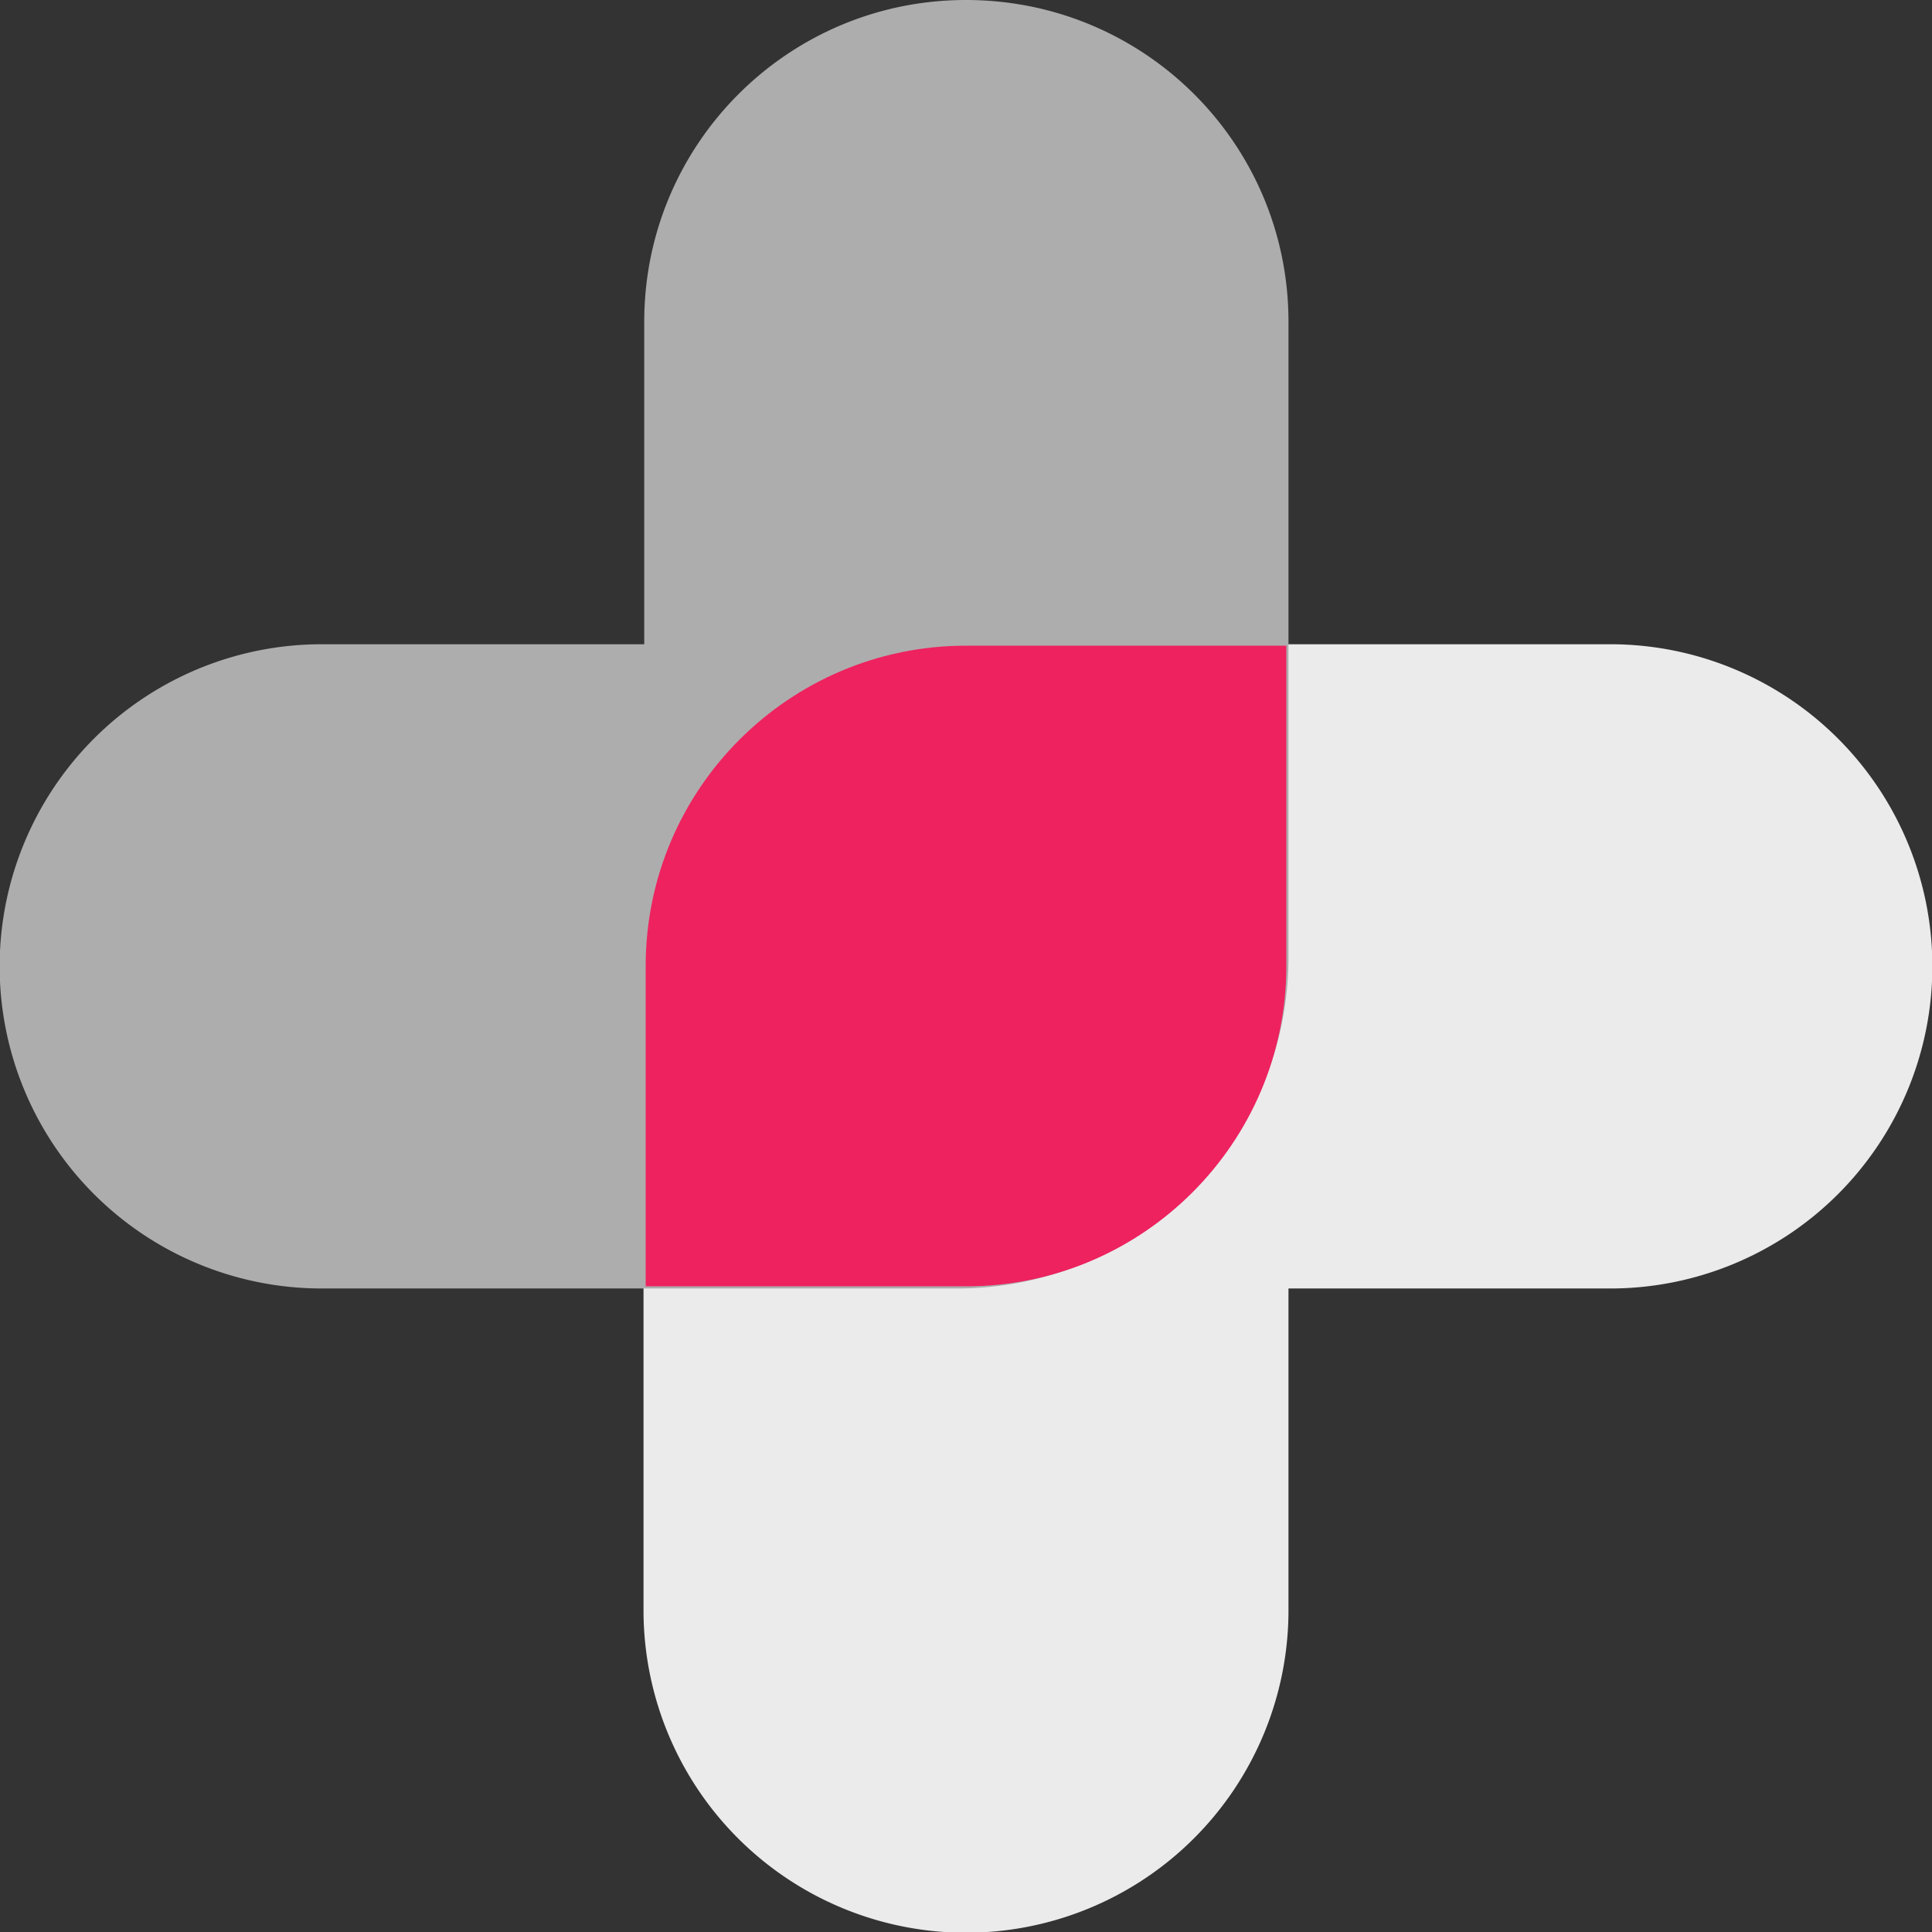 <svg xmlns="http://www.w3.org/2000/svg" viewBox="0 0 268.4 268.4"><rect x="0" y="0" width="268.4" height="268.4" fill="#333333" stroke="none"/><path d="M223.7 89.5h-89.3a44.9 44.9 0 0 0-45 44.9v89.3a44.7 44.7 0 1 0 89.6 0V179h44.7a44.7 44.7 0 1 0 0-89.5Z" fill="#ebebeb" fill-rule="evenodd"/><path d="M134.2 0c-24.7 0-44.7 20-44.7 44.7v44.8H44.7a44.7 44.7 0 1 0 0 89.5H133a46 46 0 0 0 46-46V44.7C179 20 159 0 134.2 0Z" fill="#adadad" fill-rule="evenodd"/><path d="M134.2 89.7h44.5v44.5c0 24.6-20 44.5-44.5 44.5H89.7v-44.5c0-24.6 20-44.5 44.5-44.5Z" fill="#ee225f" fill-rule="evenodd"/></svg>